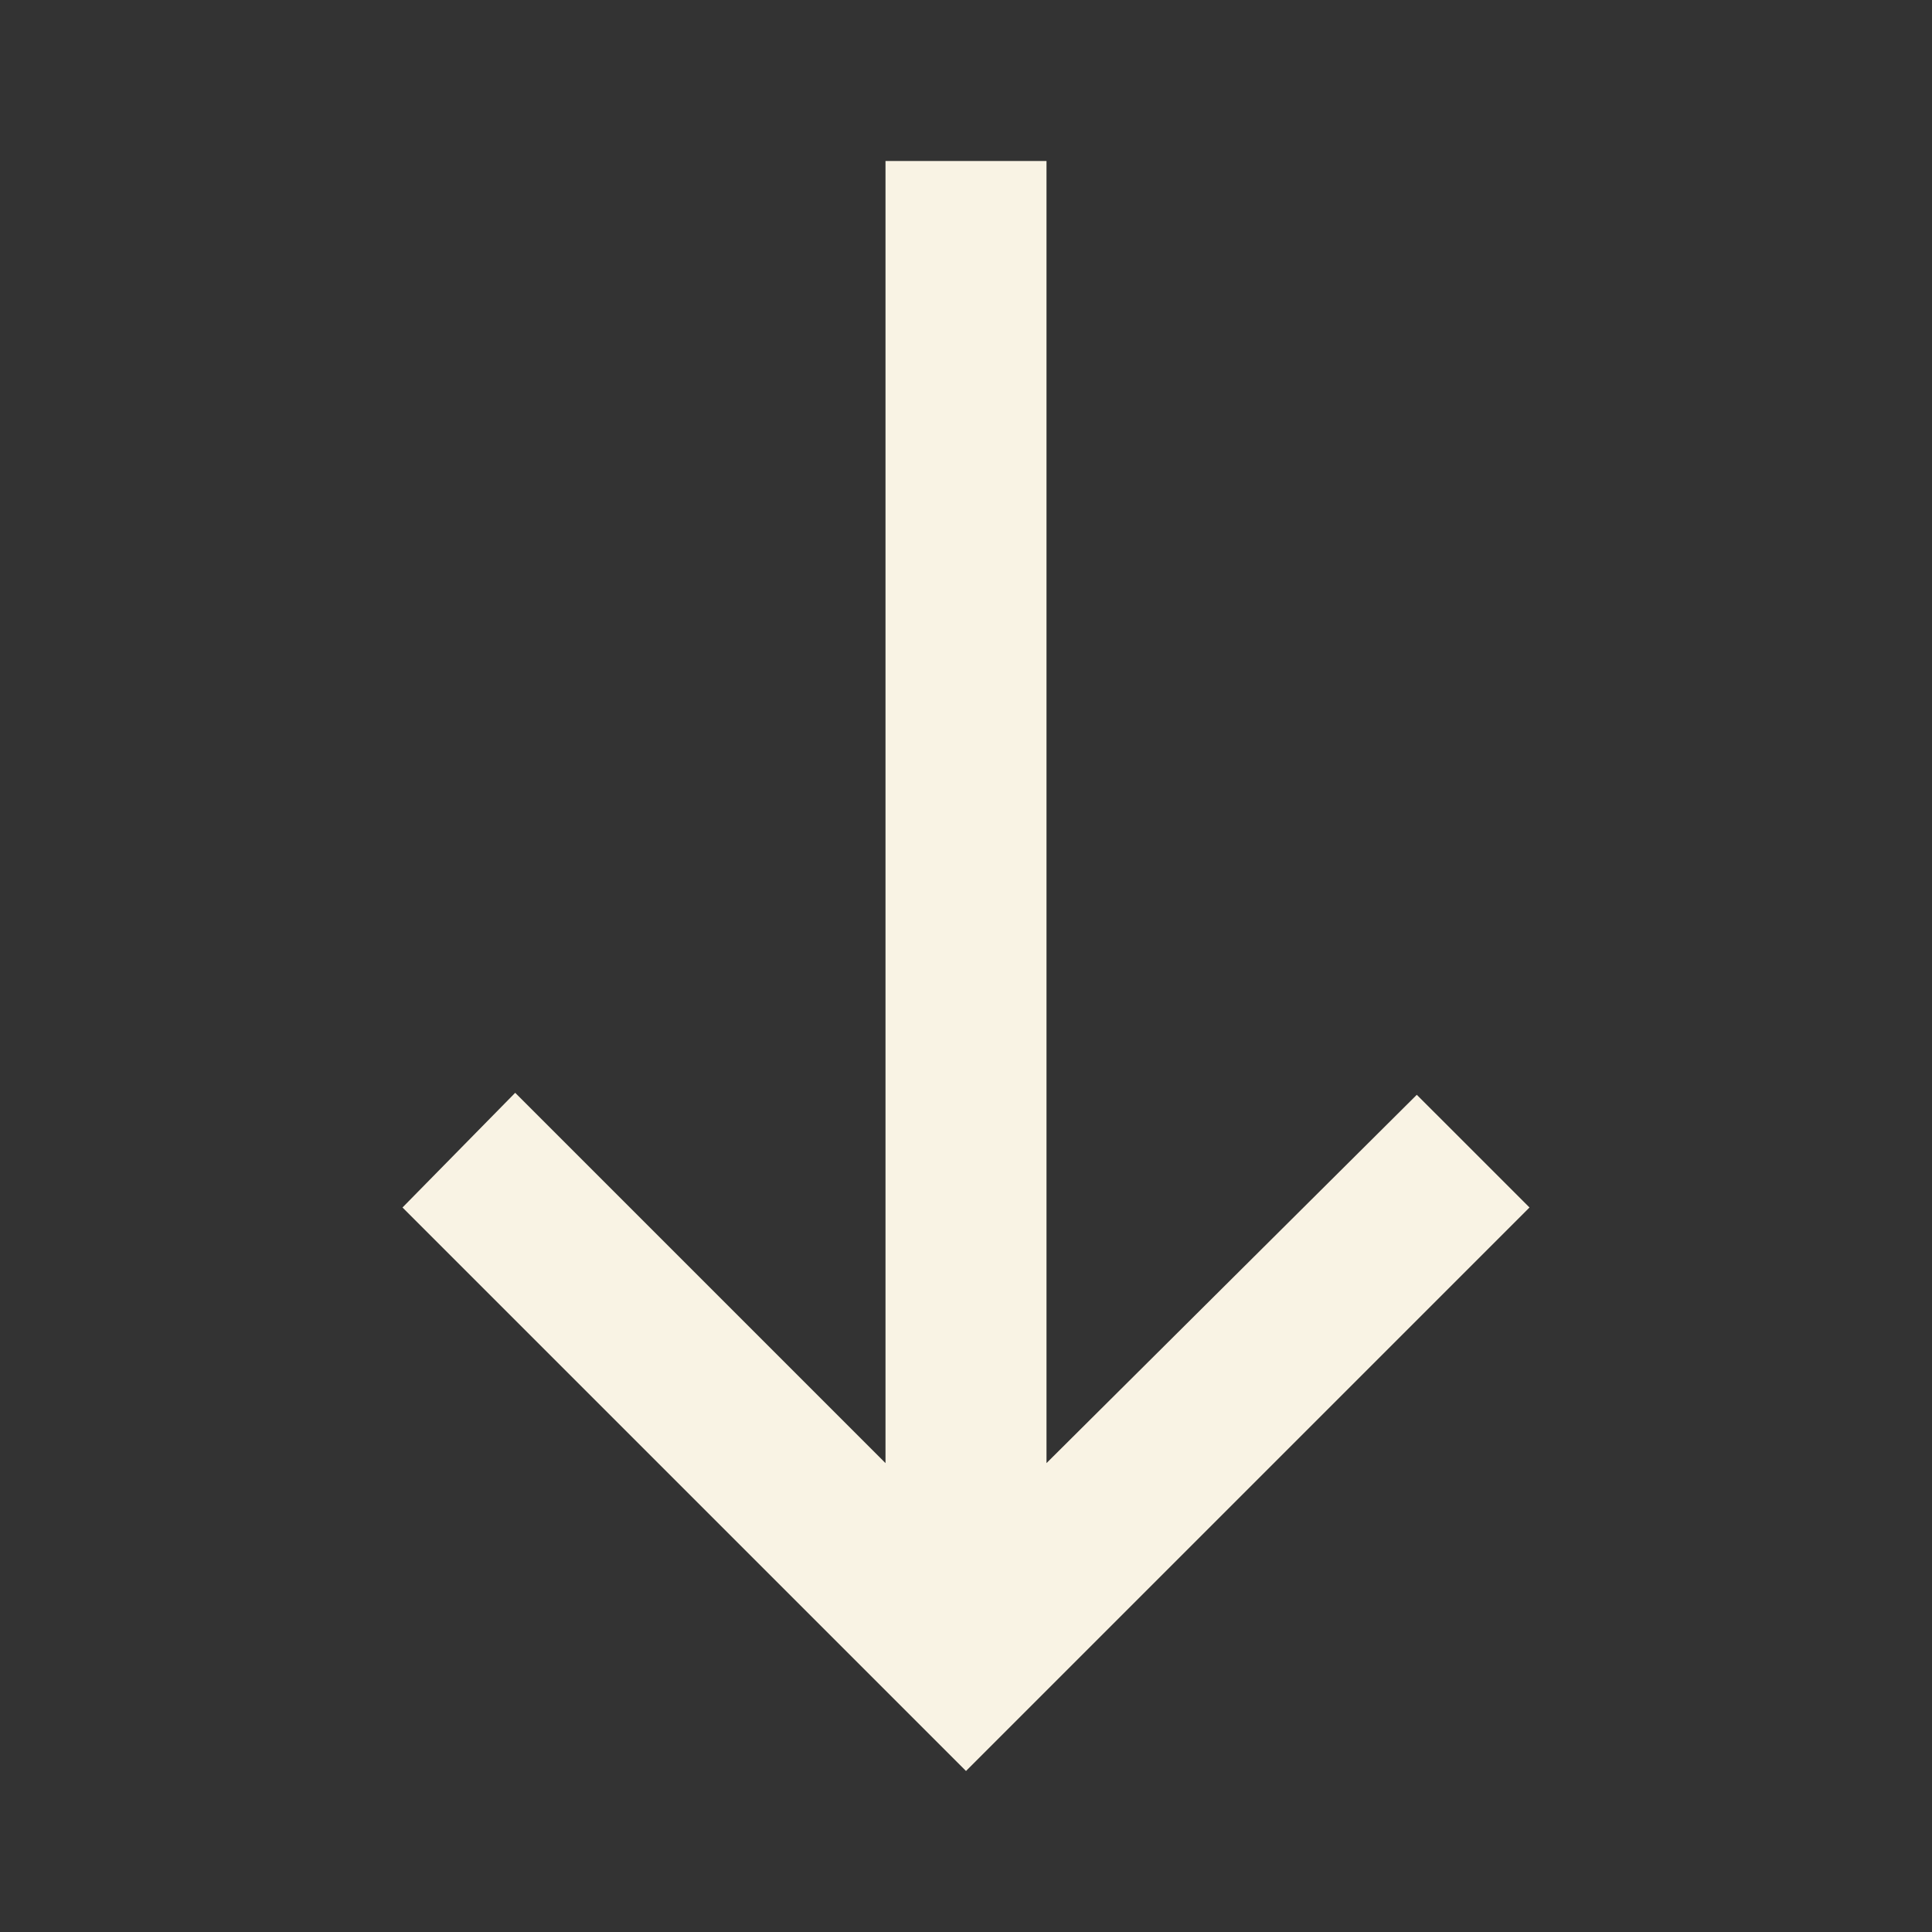 <svg width="30" height="30" viewBox="0 0 30 30" fill="none" xmlns="http://www.w3.org/2000/svg">
<rect x="0" y="0" width="30" height="30" fill="#333333" stroke="none"/>
<path d="M6.25 18.75L8 16.969L13.75 22.719L13.75 2.5L16.25 2.5L16.25 22.719L22 17L23.75 18.75L15 27.5L6.25 18.75Z" fill="#F9F3E4"/>
</svg>
